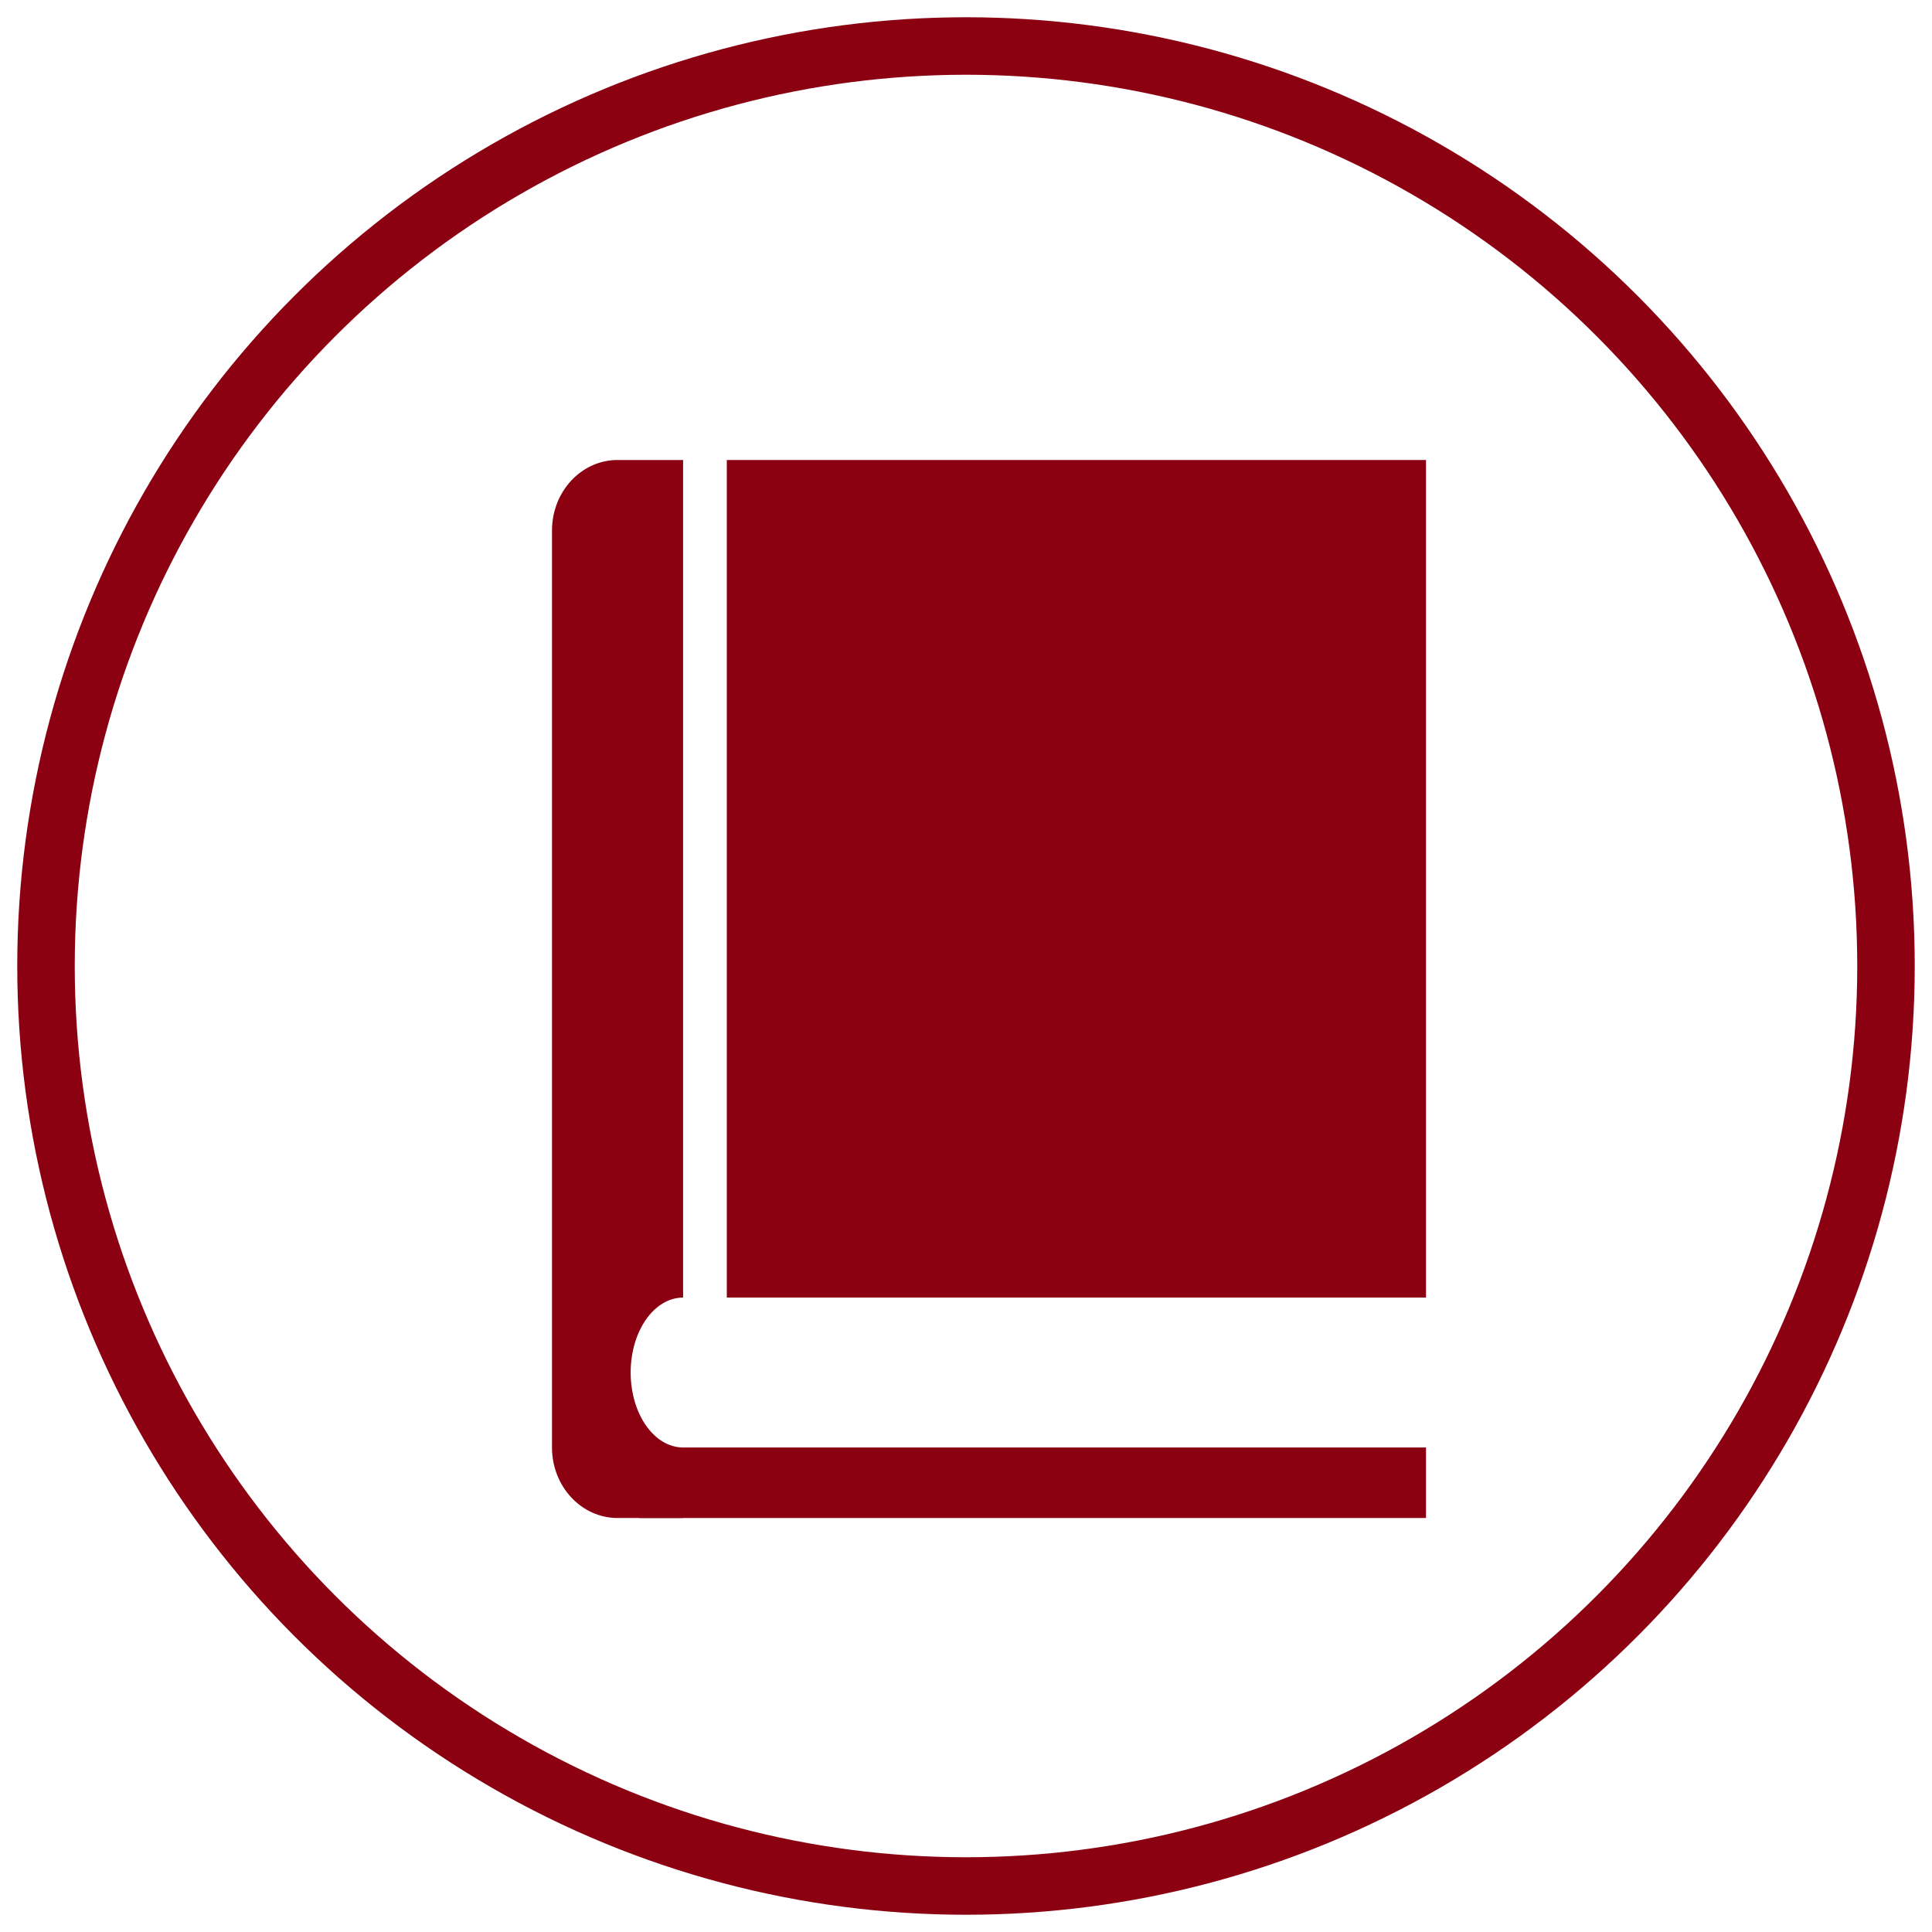<svg width="42px" height="42px" viewBox="0 0 42 42" version="1.1" xmlns="http://www.w3.org/2000/svg" xmlns:xlink="http://www.w3.org/1999/xlink">
    <g id="TrendWatch_Book" stroke="none" stroke-width="1" fill="none" fill-rule="evenodd">
        <circle id="Oval" stroke="#8c0112" stroke-width="1.25" cx="21" cy="21" r="20"></circle>
        <g id="Book" transform="translate(12, 10)" fill="#8c0112" fill-rule="nonzero">
            <rect id="Rectangle-3" x="3.8" y="0" width="15.2" height="18.208"></rect>
            <path d="M2.85,18.208 C2.22,18.208 1.71,18.938 1.71,19.837 C1.71,20.737 2.22,21.467 2.85,21.467 L2.85,23 L1.425,23 C0.638,23 0,22.314 0,21.467 L0,1.533 C0,0.686 0.638,-5.32907052e-15 1.425,-5.32907052e-15 L2.85,-5.32907052e-15 L2.85,18.208 Z" id="Combined-Shape"></path>
            <polygon id="Rectangle-4" points="1.9 21.467 19 21.467 19 23 1.9 23"></polygon>
        </g>
    </g>
</svg>